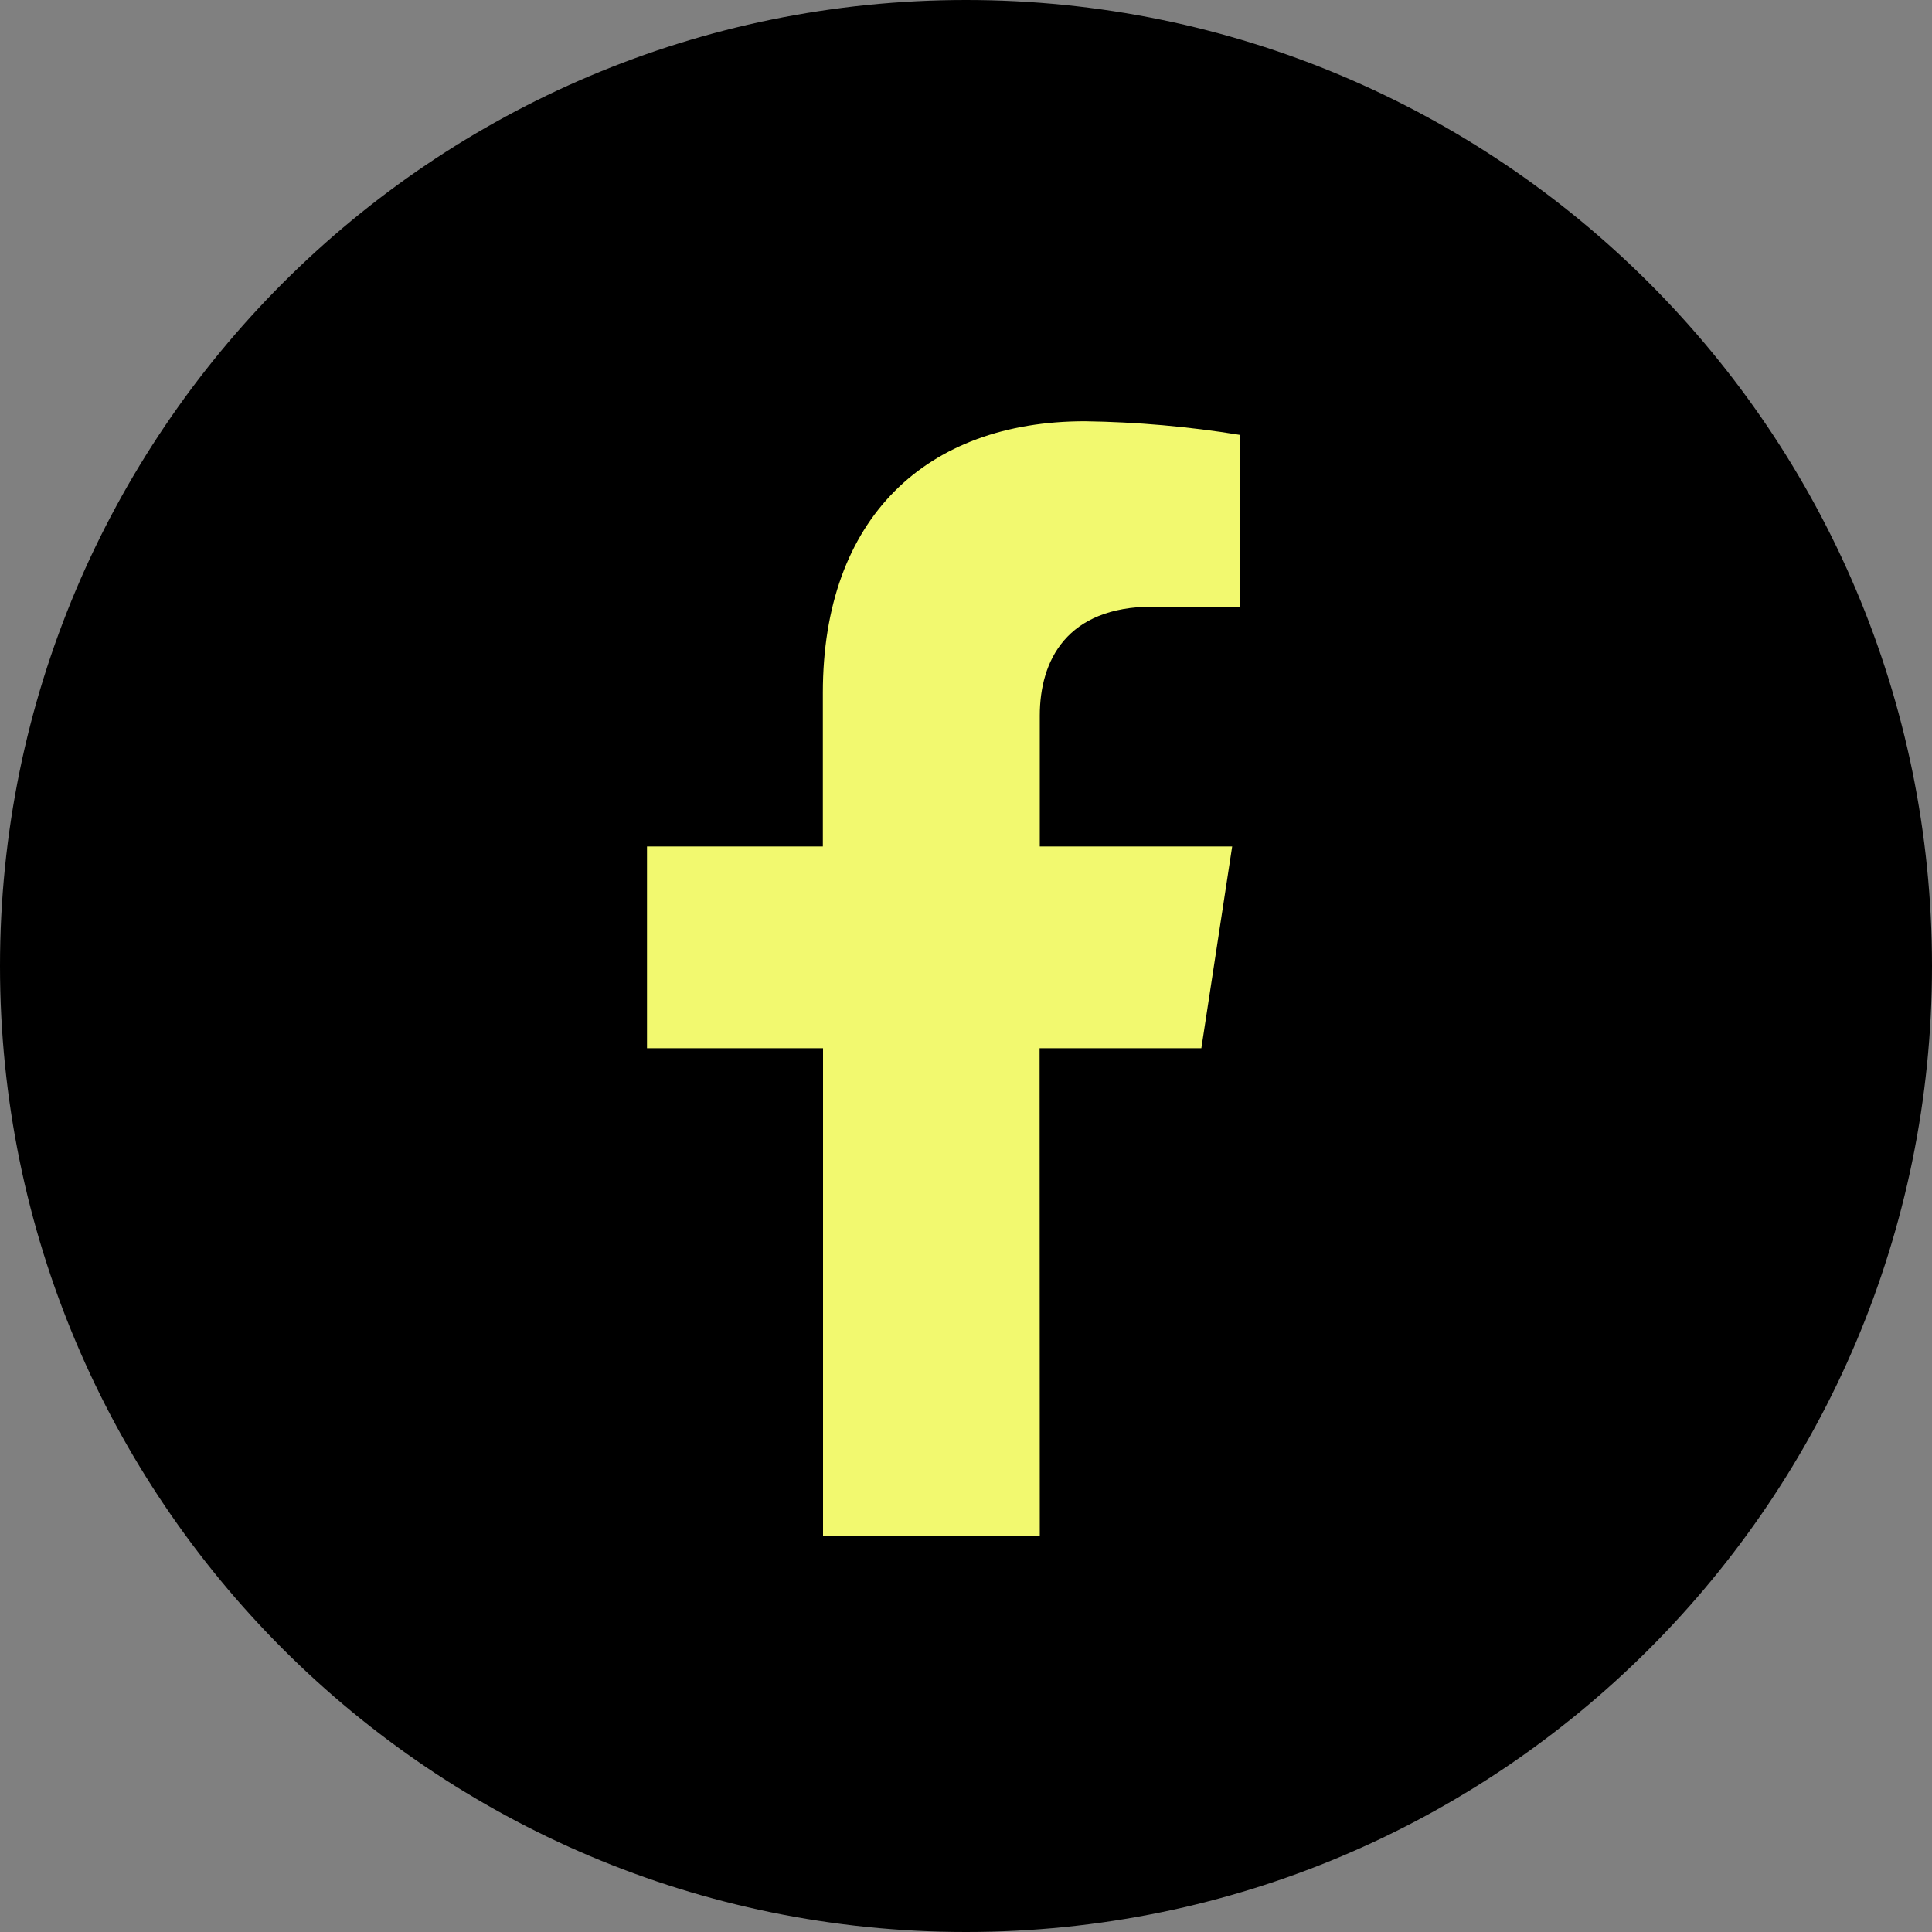 <?xml version="1.0" encoding="UTF-8"?> <svg xmlns="http://www.w3.org/2000/svg" width="215" height="215" viewBox="0 0 215 215" fill="none"><rect x="0" y="0" width="215" height="215" fill="#808080" stroke="none"/> <path d="M107.5 215C166.871 215 215 166.871 215 107.5C215 48.129 166.871 0 107.5 0C48.129 0 0 48.129 0 107.5C0 166.871 48.129 215 107.5 215Z" fill="black"></path> <path d="M115.69 116.65H133.69L137.12 94.2H115.71V79.64C115.71 73.5 118.71 67.51 128.29 67.51H138V48.4C132.285 47.469 126.51 46.961 120.72 46.88C103.09 46.88 91.57 57.63 91.57 77.1V94.2H72V116.65H91.59V170.91H115.71L115.69 116.65Z" fill="#F2F96F"></path> </svg> 